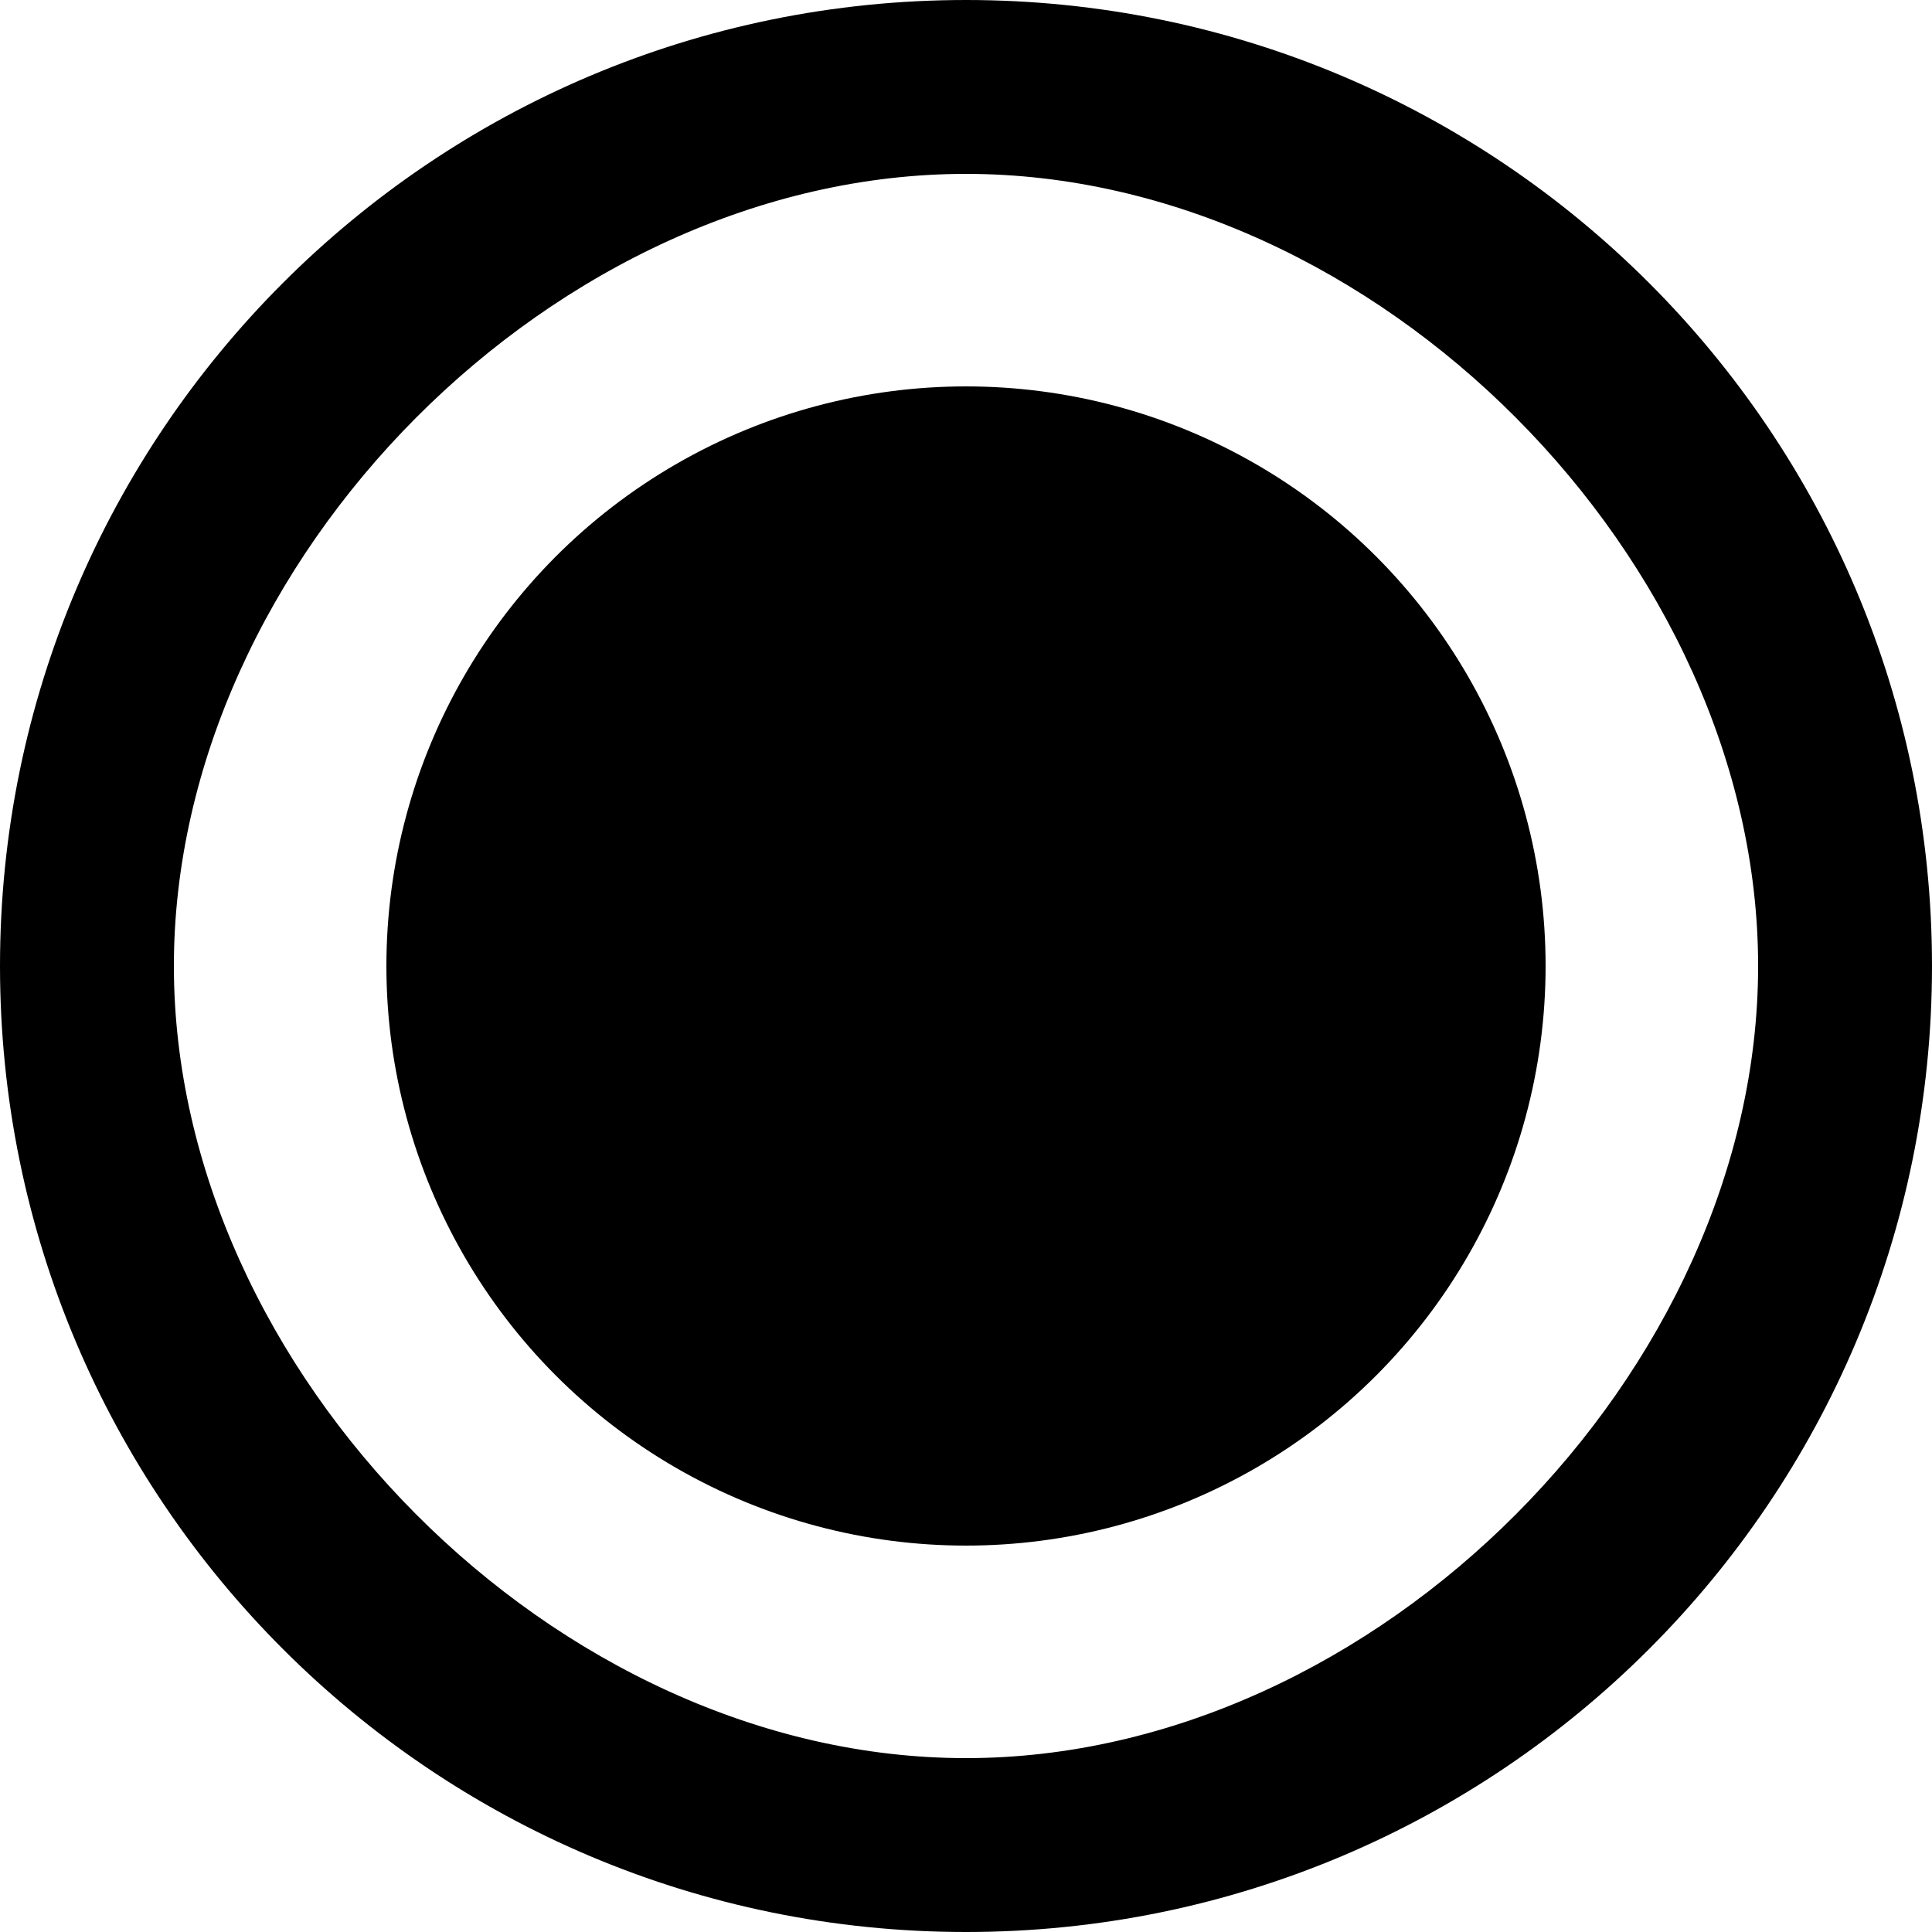 <?xml version="1.0" encoding="UTF-8" standalone="no"?>
<!--
  #%L
  xplan-workspaces - Modul zur Gruppierung aller Workspaces
  %%
  Copyright (C) 2008 - 2023 Freie und Hansestadt Hamburg, developed by lat/lon gesellschaft für raumbezogene Informationssysteme mbH
  %%
  This program is free software: you can redistribute it and/or modify
  it under the terms of the GNU Affero General Public License as published by
  the Free Software Foundation, either version 3 of the License, or
  (at your option) any later version.
  
  This program is distributed in the hope that it will be useful,
  but WITHOUT ANY WARRANTY; without even the implied warranty of
  MERCHANTABILITY or FITNESS FOR A PARTICULAR PURPOSE.  See the
  GNU General Public License for more details.
  
  You should have received a copy of the GNU Affero General Public License
  along with this program.  If not, see <http://www.gnu.org/licenses/>.
  #L%
  -->

<svg
   version="1.0"
   width="50"
   height="50"
   viewBox="-15 -10 50 50"
   id="svg2"
   sodipodi:docname="fbf839a8-5ba6-425a-adcb-f5f243ca2924.svg"
   inkscape:version="1.2.1 (9c6d41e410, 2022-07-14)"
   xmlns:inkscape="http://www.inkscape.org/namespaces/inkscape"
   xmlns:sodipodi="http://sodipodi.sourceforge.net/DTD/sodipodi-0.dtd"
   xmlns="http://www.w3.org/2000/svg"
   xmlns:svg="http://www.w3.org/2000/svg"
   xmlns:rdf="http://www.w3.org/1999/02/22-rdf-syntax-ns#"
   xmlns:cc="http://creativecommons.org/ns#"
   xmlns:dc="http://purl.org/dc/elements/1.1/">
  <sodipodi:namedview
     id="namedview3406"
     pagecolor="#ffffff"
     bordercolor="#666666"
     borderopacity="1.0"
     inkscape:showpageshadow="2"
     inkscape:pageopacity="0.0"
     inkscape:pagecheckerboard="0"
     inkscape:deskcolor="#d1d1d1"
     showgrid="true"
     inkscape:zoom="15.999999"
     inkscape:cx="2.6562502"
     inkscape:cy="25.562502"
     inkscape:window-width="3440"
     inkscape:window-height="1377"
     inkscape:window-x="-8"
     inkscape:window-y="-8"
     inkscape:window-maximized="1"
     inkscape:current-layer="svg2">
    <inkscape:grid
       type="xygrid"
       id="grid6889"
       originx="0"
       originy="0" />
  </sodipodi:namedview>
  <defs
     id="defs4">
    <style
       type="text/css"
       id="style6" />
  </defs>
  <path
     id="path6943-8"
     style="fill:#000000;fill-opacity:1;fill-rule:evenodd;stroke:#000000"
     class="UnoptimicedTransforms"
     d="M 10,-9.5 C -3.531,-9.5 -14.5,1.469 -14.5,15 -14.5,28.531 -3.531,39.5 10,39.5 23.531,39.5 34.5,28.531 34.5,15 34.5,1.469 23.531,-9.5 10,-9.5 Z M 10,-6 C 20.908,-6 31,4.23 31,15 31,25.77 20.908,36 10,36 -0.908,36 -11,25.77 -11,15 -11,4.23 -0.908,-6 10,-6 Z"
     sodipodi:nodetypes="ssssssssss" />
  <circle
     style="fill:#000000;fill-rule:evenodd;stroke-width:1"
     id="path344"
     cx="10"
     cy="15"
     r="15" />
</svg>
